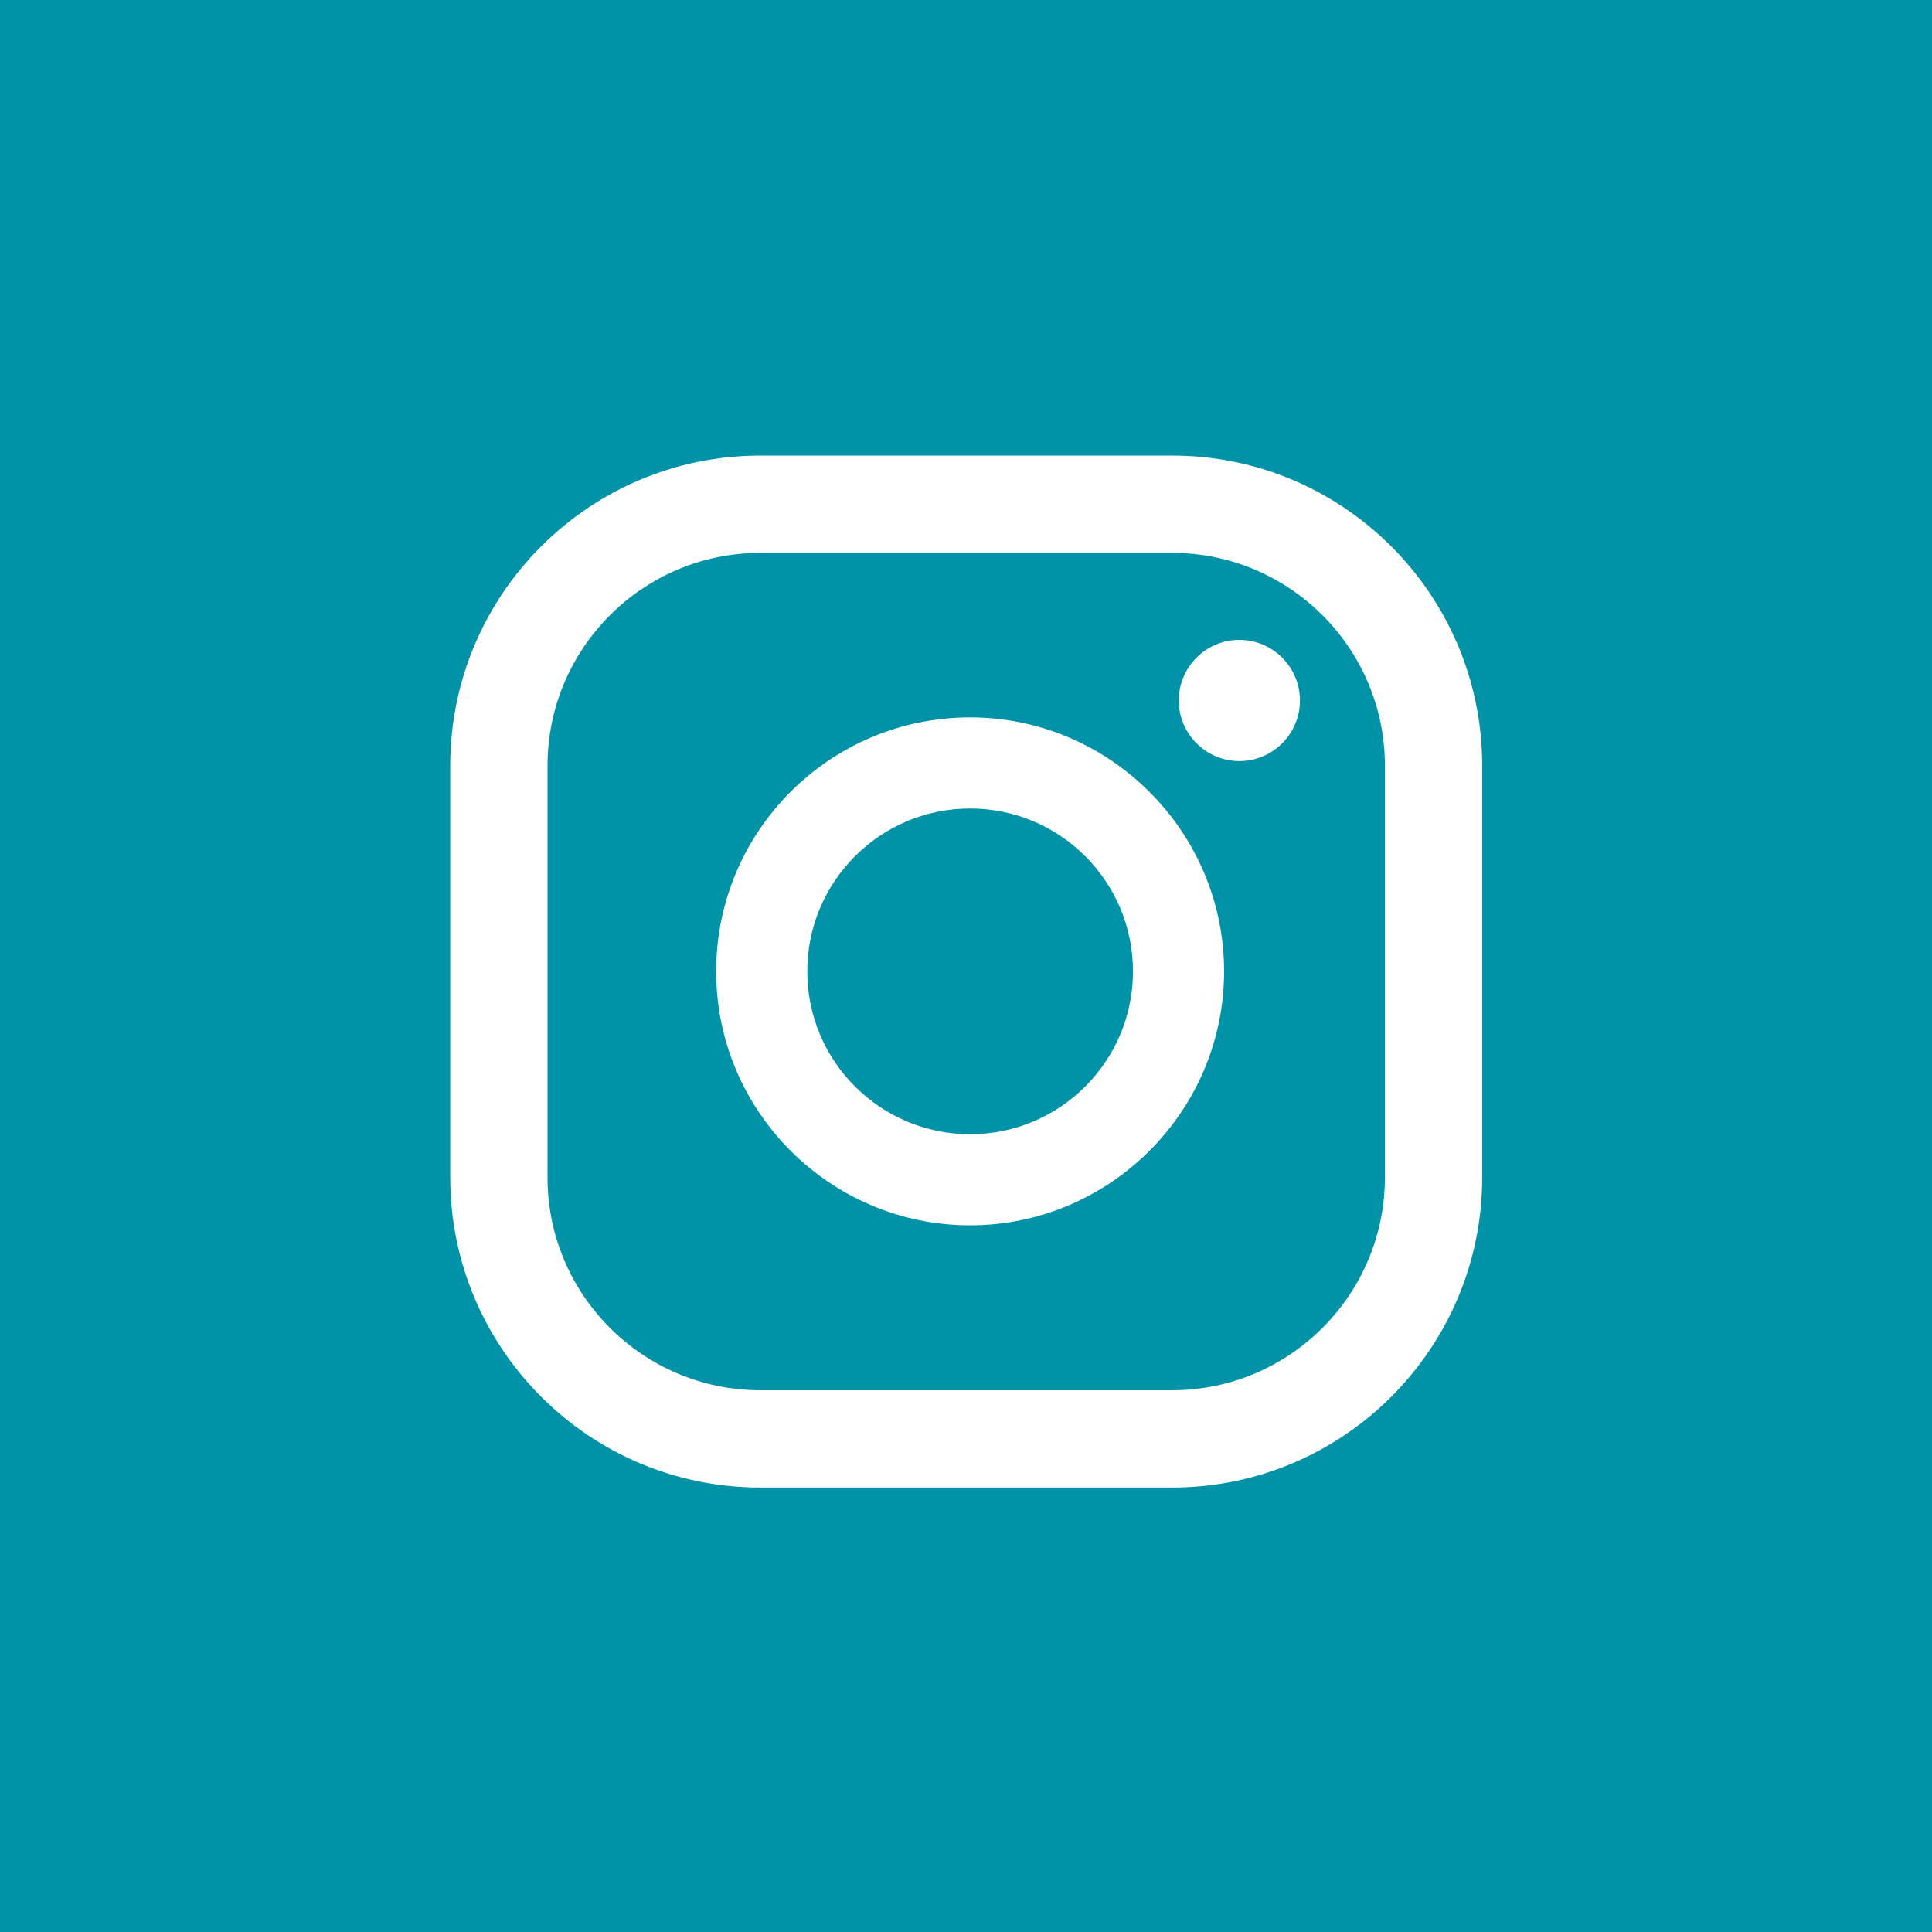 <?xml version="1.0" encoding="UTF-8"?><svg id="Calque_1" xmlns="http://www.w3.org/2000/svg" viewBox="0 0 46.86 46.86"><rect width="46.86" height="46.86" fill="#0092a7" stroke-width="0"/><path d="m30.06,15.52c-.81,0-1.47.66-1.47,1.47s.66,1.47,1.47,1.47,1.47-.66,1.47-1.47-.66-1.47-1.47-1.47Z" fill="#fff" stroke-width="0"/><path d="m23.53,17.4c-3.4,0-6.16,2.76-6.16,6.16s2.77,6.16,6.16,6.16,6.16-2.77,6.16-6.16-2.77-6.16-6.16-6.16Zm0,10.11c-2.18,0-3.95-1.77-3.95-3.95s1.77-3.95,3.95-3.95,3.95,1.77,3.95,3.95-1.77,3.95-3.95,3.95Z" fill="#fff" stroke-width="0"/><path d="m28.43,36.08h-9.99c-4.15,0-7.52-3.37-7.52-7.52v-9.99c0-4.15,3.37-7.52,7.52-7.52h9.99c4.15,0,7.52,3.37,7.52,7.52v9.99c0,4.15-3.37,7.52-7.52,7.52Zm-9.99-22.67c-2.85,0-5.16,2.32-5.16,5.16v9.99c0,2.85,2.32,5.16,5.16,5.16h9.99c2.85,0,5.16-2.32,5.16-5.16v-9.99c0-2.85-2.32-5.16-5.16-5.16h-9.99Z" fill="#fff" stroke-width="0"/></svg>